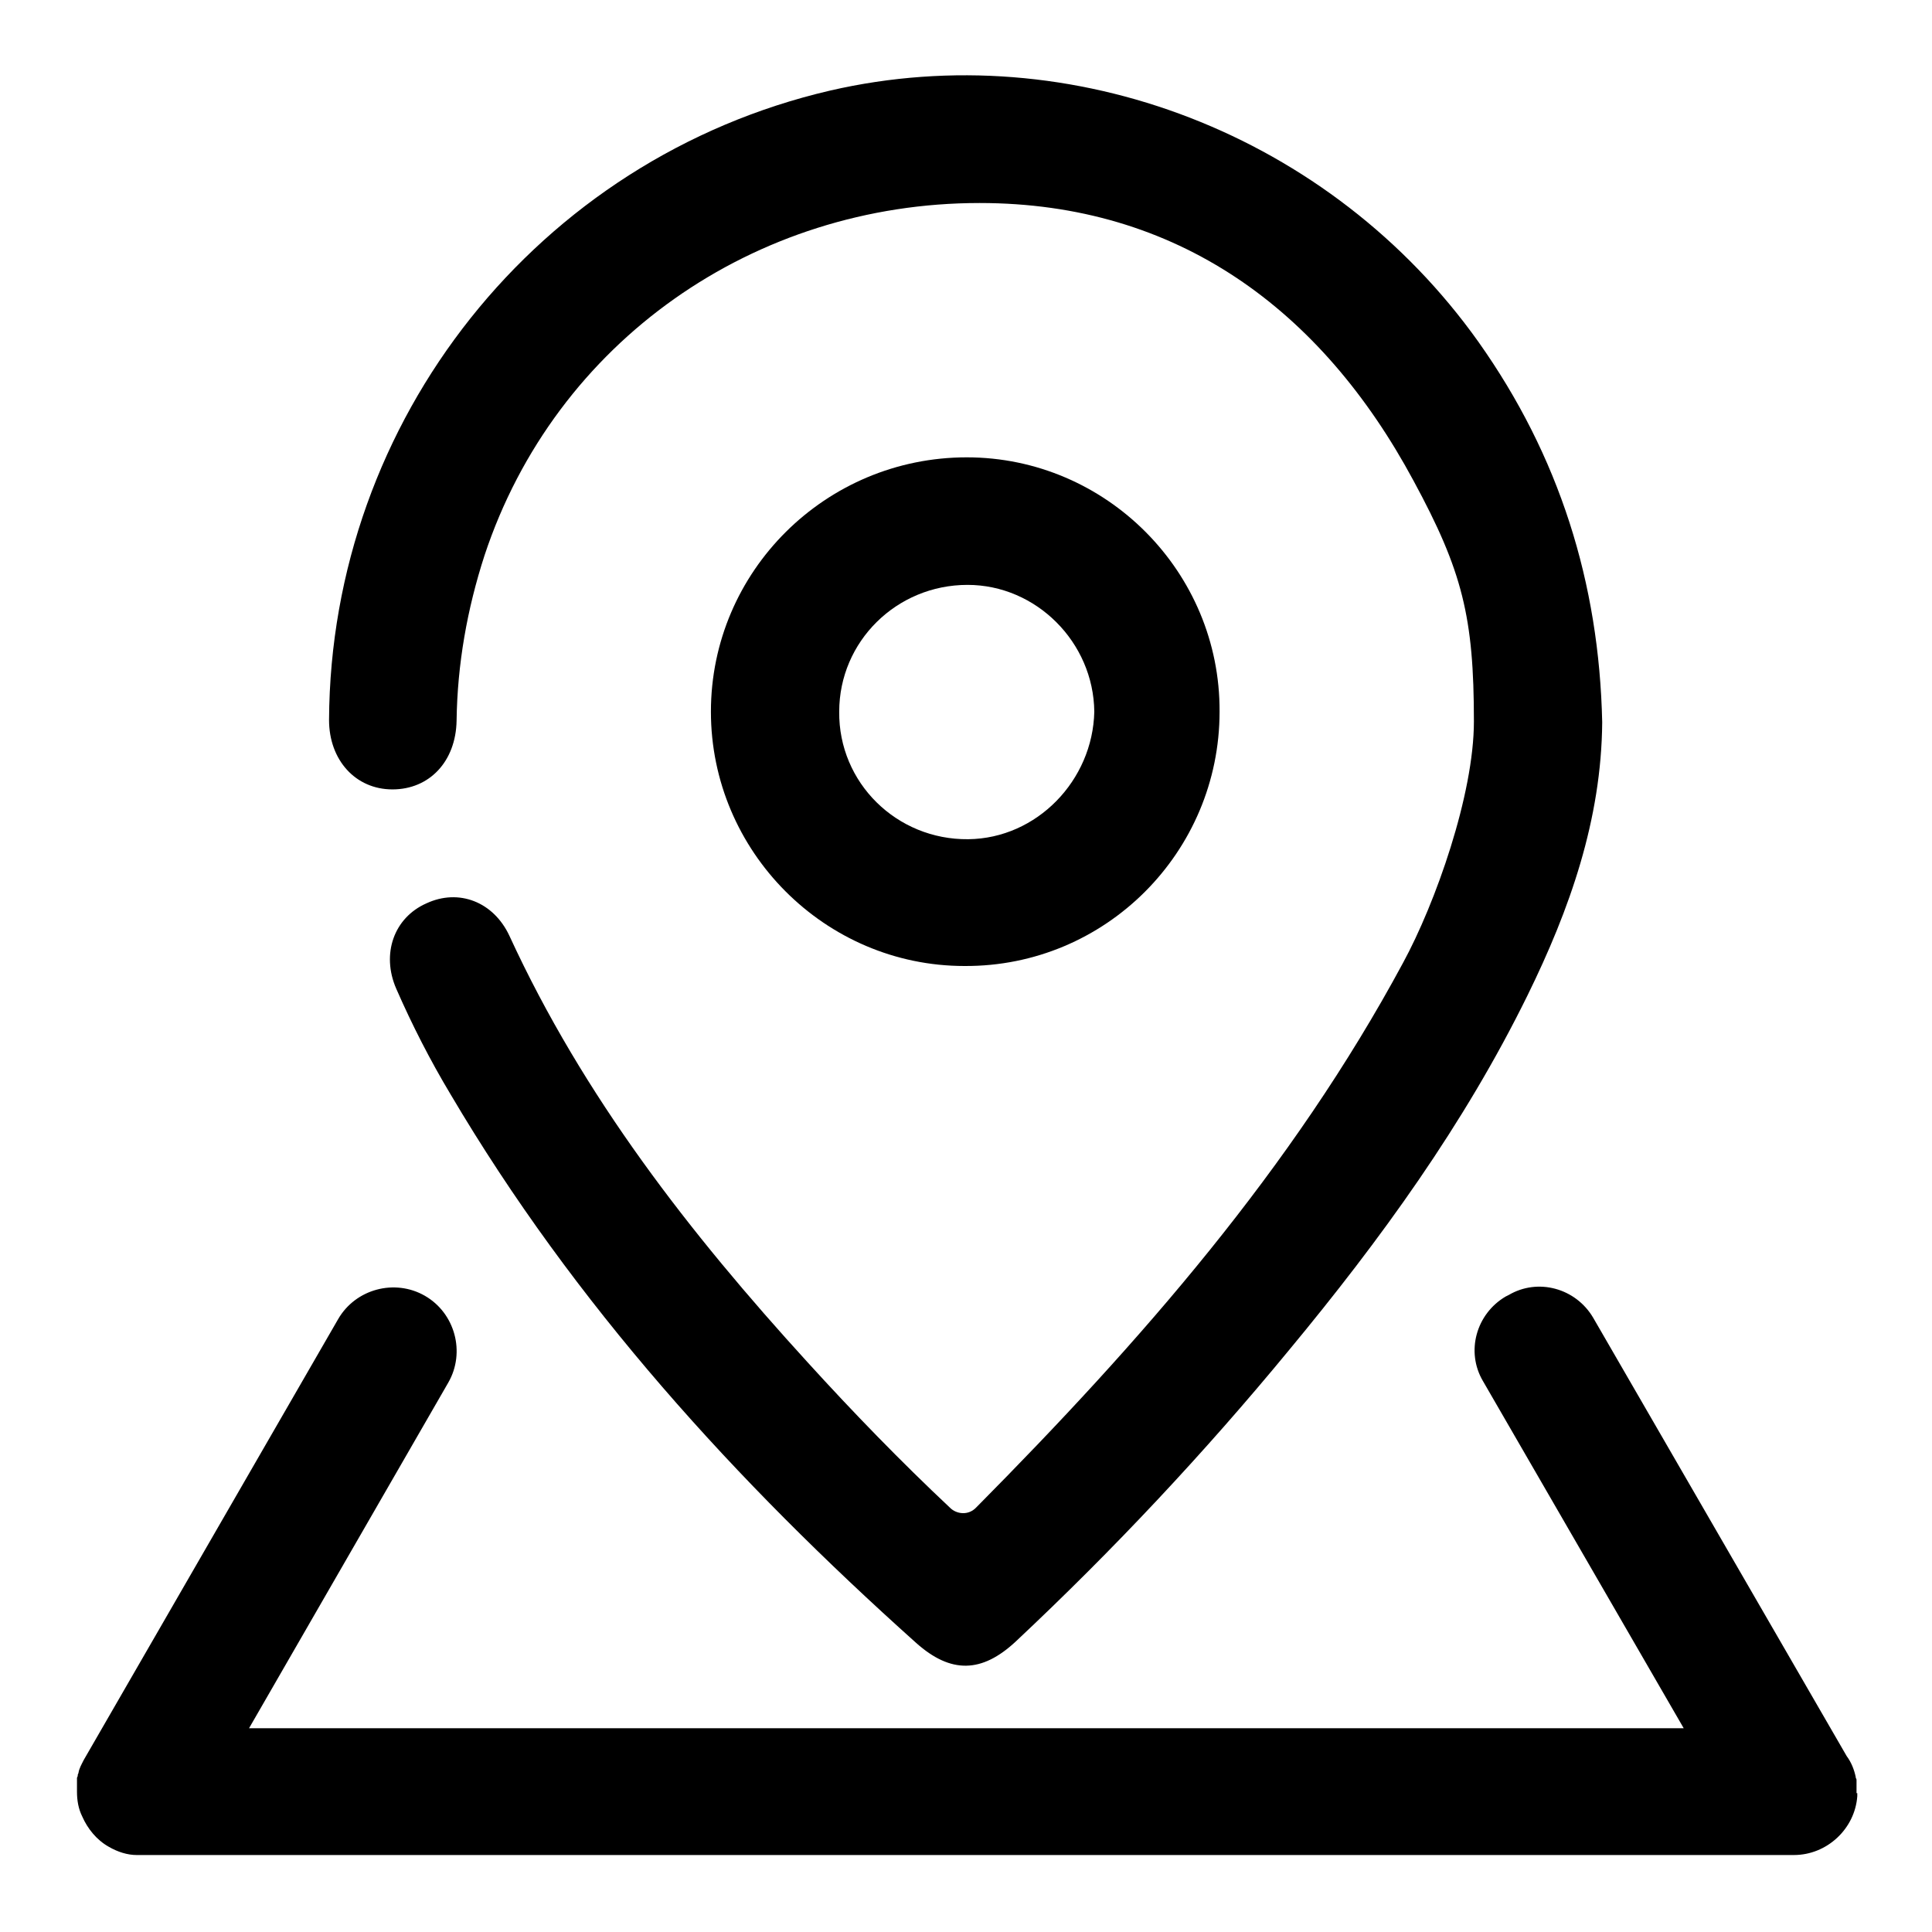 <?xml version="1.0" encoding="utf-8"?>
<!-- Svg Vector Icons : http://www.onlinewebfonts.com/icon -->
<!DOCTYPE svg PUBLIC "-//W3C//DTD SVG 1.1//EN" "http://www.w3.org/Graphics/SVG/1.1/DTD/svg11.dtd">
<svg version="1.1" xmlns="http://www.w3.org/2000/svg" xmlns:xlink="http://www.w3.org/1999/xlink" x="0px" y="0px" viewBox="0 0 256 256" enable-background="new 0 0 256 256" xml:space="preserve">
<g> <path fill="#000000" d="M212.3,95.7c-0.1,12.9-4.3,24.8-9.9,36.2c-8.4,17.1-19.5,32.4-31.6,47c-11.2,13.6-23.3,26.5-36.2,38.6 c-4.5,4.2-8.6,4.3-13.2,0.2c-23.9-21.4-45.3-44.9-61.7-72.7c-2.7-4.5-5.1-9.2-7.2-14c-2-4.6-0.3-9.4,4-11.3c4.3-2,8.9-0.2,11,4.3 c9.8,21.3,23.9,39.4,39.5,56.5c6,6.6,12.4,13.2,18.9,19.3c0.8,0.8,2.4,1.1,3.5-0.1c21.7-21.9,41.8-44.8,56.5-72.1 c4.3-7.9,9.4-22.3,9.4-32c0-13.8-1.5-19.9-8-31.9C175.1,41,156,26.9,129.8,26.9c-29.8,0-56.2,18.3-65.6,46.7 c-2.3,7.1-3.6,14.4-3.7,21.9c-0.1,5.4-3.6,9.1-8.5,9.1c-4.9,0-8.4-3.9-8.4-9.2C43.8,55.6,71.3,21,110,12 c32.1-7.4,66.4,5.9,85.9,33.3C206.6,60.4,211.9,77.2,212.3,95.7z"/> <path fill="#000000" d="M128.1,60.6c-18.7,0-33.9,15.1-33.9,33.7c0,18.5,15.1,33.7,33.6,33.7c18.7,0.1,33.8-15.1,33.8-33.7 C161.7,75.8,146.6,60.6,128.1,60.6z M128.3,111.2c-9.5,0.1-17.2-7.5-17.1-16.9c0-9.3,7.6-16.8,17-16.8c9.1,0,16.7,7.6,16.8,16.8 C144.8,103.4,137.4,111.1,128.3,111.2L128.3,111.2z M246,237.6v-0.1v-0.3v-0.2c0-0.1,0-0.2,0-0.3c0-0.1,0-0.1,0-0.1 c0-0.1,0-0.2,0-0.3c0-0.1,0-0.1,0-0.2c0-0.1,0-0.1,0-0.2c0-0.1,0-0.2-0.1-0.3c0,0,0-0.1,0-0.1c-0.2-1-0.6-2-1.2-2.8l-33.6-58.1 c-2.3-3.9-7.3-5.3-11.2-3l-0.4,0.2c-3.9,2.3-5.3,7.3-3,11.2l26.6,46H33l26.4-45.8c2.3-4,0.9-9.2-3.1-11.5c-4-2.3-9.2-0.9-11.5,3.1 l-33.7,58.4c-0.3,0.6-0.6,1.1-0.7,1.7v0c0,0.1-0.1,0.2-0.1,0.3c0,0,0,0.1,0,0.1c0,0.1-0.1,0.2-0.1,0.3c0,0.1,0,0.1,0,0.2 c0,0.1,0,0.1,0,0.2c0,0.1,0,0.2,0,0.3c0,0.1,0,0.1,0,0.1c0,0.1,0,0.2,0,0.3v0.1c0,0.2,0,0.4,0,0.6c0,1.2,0.2,2.3,0.7,3.3 c0.7,1.6,1.9,3.1,3.5,4c1.2,0.7,2.5,1.1,3.7,1.1h219.6c4.4,0,8.1-3.5,8.4-7.8v-0.1v-0.3L246,237.6C246,237.7,246,237.6,246,237.6 L246,237.6z"/></g>
</svg>